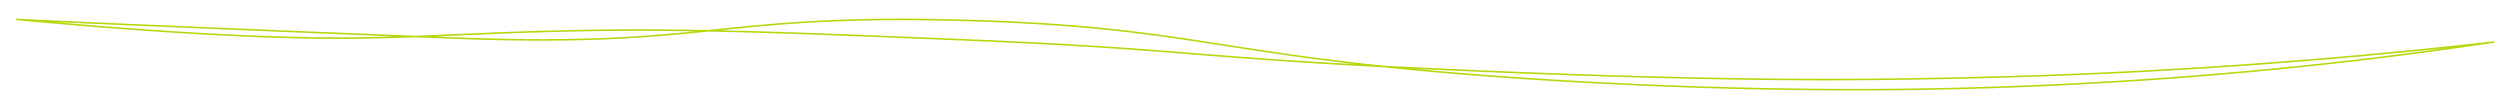 <svg xmlns="http://www.w3.org/2000/svg" id="Layer_1" data-name="Layer 1" viewBox="0 0 782.9 34.3"><defs><style>.cls-1{fill:none;stroke:#bad50b;stroke-miterlimit:10;stroke-width:0.5px;}</style></defs><title>div</title><path class="cls-1" d="M83.81,11.52c35.4,1.25,51.21-.62,85.76-1.64,39.75-1.17,69.49,0,129,2.46,74.62,3,71.32,5.63,154.66,9.45,73.5,3.37,116,3.2,130.33,3.09,45.35-.35,79.47-2.11,91.52-2.78,40.94-2.26,76.64-5.61,105.71-8.91A1364,1364,0,0,1,613.59,27.68c-17.25.44-66.22,1.35-131.32-2.8C381.68,18.47,377.7,8.59,303.17,6.41,224.58,4.1,223.1,14.9,144.51,12,128.59,11.43,26,7.21,7.12,6.16c-.81,0-1.85-.11-1.85-.09S47.54,10.24,83.81,11.52Z"></path></svg>
